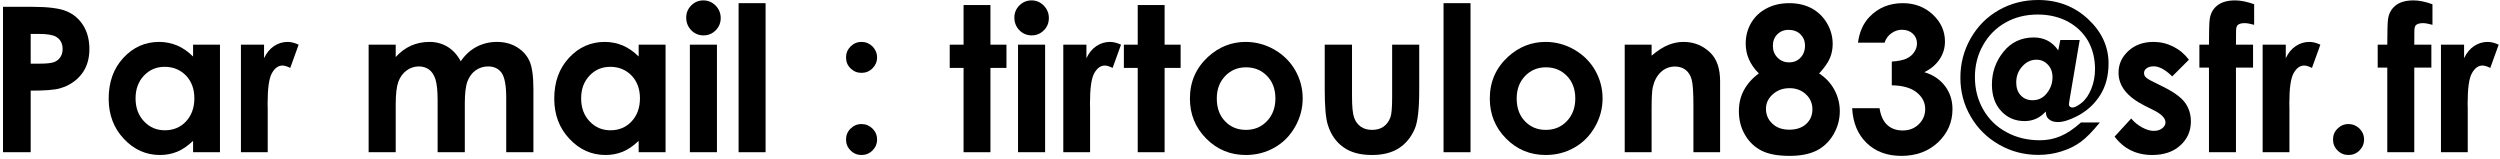 <svg width="741" height="47" viewBox="0 0 741 47" fill="none" xmlns="http://www.w3.org/2000/svg">
<path d="M0.893 2.021V45.117H9.096V26.865C13.256 26.865 16.156 26.66 17.738 26.191C20.434 25.43 22.543 24.023 24.125 22.031C25.707 20.039 26.498 17.549 26.498 14.531C26.498 11.836 25.883 9.492 24.682 7.559C23.48 5.625 21.84 4.219 19.76 3.34C17.68 2.461 14.281 2.021 9.594 2.021H0.893ZM9.096 18.867V10.049H11.41C13.93 10.049 15.688 10.342 16.625 10.898C17.914 11.66 18.559 12.891 18.559 14.531C18.559 15.498 18.324 16.318 17.855 16.992C17.387 17.666 16.771 18.135 15.98 18.428C15.16 18.721 13.754 18.867 11.703 18.867H9.096Z" fill="black" style="fill:black;fill-opacity:1;"/>
<path d="M57.23 13.242V16.758C55.795 15.322 54.242 14.238 52.572 13.506C50.873 12.803 49.086 12.422 47.182 12.422C43.022 12.422 39.477 14.004 36.576 17.139C33.647 20.303 32.211 24.316 32.211 29.238C32.211 33.984 33.705 37.969 36.723 41.162C39.711 44.355 43.285 45.938 47.416 45.938C49.232 45.938 50.932 45.615 52.514 44.971C54.096 44.326 55.648 43.242 57.23 41.748V45.117H65.199V13.242H57.23ZM48.822 19.805C51.342 19.805 53.451 20.684 55.121 22.383C56.762 24.111 57.611 26.367 57.611 29.121C57.611 31.963 56.762 34.248 55.121 36.006C53.451 37.764 51.371 38.613 48.852 38.613C46.391 38.613 44.34 37.734 42.67 35.947C41 34.19 40.18 31.904 40.18 29.15C40.18 26.426 41 24.199 42.641 22.441C44.281 20.684 46.332 19.805 48.822 19.805Z" fill="black" style="fill:black;fill-opacity:1;"/>
<path d="M71.41 13.242V45.117H79.35V32.227L79.32 30.674C79.32 26.221 79.731 23.232 80.58 21.709C81.43 20.186 82.484 19.424 83.715 19.424C84.301 19.424 85.092 19.658 86.029 20.127L88.519 13.242C87.377 12.715 86.293 12.422 85.268 12.422C83.803 12.422 82.455 12.832 81.225 13.652C79.994 14.473 78.998 15.674 78.266 17.256V13.242H71.41Z" fill="black" style="fill:black;fill-opacity:1;"/>
<path d="M109.262 13.242V45.117H117.289V30.938C117.289 27.891 117.553 25.635 118.08 24.199C118.607 22.793 119.428 21.68 120.512 20.889C121.596 20.098 122.797 19.688 124.145 19.688C125.316 19.688 126.342 20.01 127.191 20.625C128.012 21.27 128.656 22.207 129.066 23.496C129.477 24.785 129.711 26.836 129.711 29.678V45.117H137.768V30.732C137.768 27.686 138.031 25.488 138.559 24.111C139.086 22.734 139.877 21.65 140.961 20.859C142.045 20.098 143.275 19.688 144.652 19.688C146.439 19.688 147.787 20.332 148.695 21.621C149.574 22.91 150.043 25.342 150.043 28.945V45.117H158.1V26.426C158.1 22.617 157.719 19.834 156.957 18.135C156.195 16.436 154.965 15.059 153.266 14.004C151.537 12.949 149.545 12.422 147.289 12.422C145.092 12.422 143.07 12.92 141.225 13.887C139.379 14.883 137.826 16.289 136.566 18.164C135.57 16.289 134.281 14.883 132.699 13.887C131.088 12.92 129.301 12.422 127.309 12.422C125.316 12.422 123.5 12.803 121.83 13.535C120.16 14.297 118.637 15.41 117.289 16.904V13.242H109.262Z" fill="black" style="fill:black;fill-opacity:1;"/>
<path d="M189.301 13.242V16.758C187.865 15.322 186.312 14.238 184.643 13.506C182.943 12.803 181.156 12.422 179.252 12.422C175.092 12.422 171.547 14.004 168.646 17.139C165.717 20.303 164.281 24.316 164.281 29.238C164.281 33.984 165.775 37.969 168.793 41.162C171.781 44.355 175.355 45.938 179.486 45.938C181.303 45.938 183.002 45.615 184.584 44.971C186.166 44.326 187.719 43.242 189.301 41.748V45.117H197.27V13.242H189.301ZM180.893 19.805C183.412 19.805 185.521 20.684 187.191 22.383C188.832 24.111 189.682 26.367 189.682 29.121C189.682 31.963 188.832 34.248 187.191 36.006C185.521 37.764 183.441 38.613 180.922 38.613C178.461 38.613 176.41 37.734 174.74 35.947C173.07 34.19 172.25 31.904 172.25 29.15C172.25 26.426 173.07 24.199 174.711 22.441C176.352 20.684 178.402 19.805 180.893 19.805Z" fill="black" style="fill:black;fill-opacity:1;"/>
<path d="M208.49 0.117C207.084 0.117 205.883 0.615 204.887 1.611C203.891 2.607 203.393 3.809 203.393 5.215C203.393 6.68 203.891 7.939 204.887 8.965C205.883 9.99 207.113 10.488 208.549 10.488C209.926 10.488 211.127 9.99 212.123 8.994C213.119 7.998 213.617 6.768 213.617 5.332C213.617 3.896 213.09 2.666 212.094 1.641C211.098 0.645 209.896 0.117 208.49 0.117ZM204.477 13.242V45.117H212.504V13.242H204.477Z" fill="black" style="fill:black;fill-opacity:1;"/>
<path d="M218.92 0.938V45.117H226.918V0.938H218.92Z" fill="black" style="fill:black;fill-opacity:1;"/>
<path d="M255.365 12.422C254.076 12.422 252.992 12.891 252.113 13.77C251.205 14.678 250.766 15.762 250.766 17.021C250.766 18.311 251.205 19.395 252.113 20.273C252.992 21.152 254.076 21.592 255.365 21.592C256.625 21.592 257.709 21.152 258.617 20.244C259.496 19.365 259.965 18.281 259.965 17.021C259.965 15.762 259.496 14.678 258.617 13.77C257.709 12.891 256.625 12.422 255.365 12.422ZM255.365 36.768C254.076 36.768 252.992 37.236 252.113 38.115C251.205 38.994 250.766 40.078 250.766 41.338C250.766 42.627 251.205 43.711 252.113 44.59C252.992 45.498 254.076 45.938 255.365 45.938C256.625 45.938 257.709 45.498 258.617 44.59C259.496 43.711 259.965 42.627 259.965 41.338C259.965 40.078 259.496 38.994 258.617 38.115C257.709 37.236 256.625 36.768 255.365 36.768Z" fill="black" style="fill:black;fill-opacity:1;"/>
<path d="M285.6 1.494V13.242H281.498V20.127H285.6V45.117H293.568V20.127H298.314V13.242H293.568V1.494H285.6Z" fill="black" style="fill:black;fill-opacity:1;"/>
<path d="M305.756 0.117C304.35 0.117 303.148 0.615 302.152 1.611C301.156 2.607 300.658 3.809 300.658 5.215C300.658 6.68 301.156 7.939 302.152 8.965C303.148 9.99 304.379 10.488 305.814 10.488C307.191 10.488 308.393 9.99 309.389 8.994C310.385 7.998 310.883 6.768 310.883 5.332C310.883 3.896 310.355 2.666 309.359 1.641C308.363 0.645 307.162 0.117 305.756 0.117ZM301.742 13.242V45.117H309.77V13.242H301.742Z" fill="black" style="fill:black;fill-opacity:1;"/>
<path d="M315.16 13.242V45.117H323.1V32.227L323.07 30.674C323.07 26.221 323.48 23.232 324.33 21.709C325.18 20.186 326.234 19.424 327.465 19.424C328.051 19.424 328.842 19.658 329.779 20.127L332.27 13.242C331.127 12.715 330.043 12.422 329.018 12.422C327.553 12.422 326.205 12.832 324.975 13.652C323.744 14.473 322.748 15.674 322.016 17.256V13.242H315.16Z" fill="black" style="fill:black;fill-opacity:1;"/>
<path d="M337.221 1.494V13.242H333.119V20.127H337.221V45.117H345.189V20.127H349.936V13.242H345.189V1.494H337.221Z" fill="black" style="fill:black;fill-opacity:1;"/>
<path d="M369.213 12.422C365.053 12.422 361.361 13.887 358.168 16.758C354.506 20.098 352.689 24.229 352.689 29.209C352.689 33.867 354.301 37.822 357.523 41.074C360.746 44.326 364.672 45.938 369.242 45.938C372.348 45.938 375.189 45.205 377.768 43.74C380.346 42.275 382.367 40.225 383.861 37.588C385.355 34.98 386.117 32.168 386.117 29.15C386.117 26.162 385.355 23.379 383.891 20.801C382.396 18.223 380.316 16.201 377.68 14.678C375.043 13.184 372.201 12.422 369.213 12.422ZM369.33 19.951C371.85 19.951 373.93 20.83 375.57 22.529C377.211 24.229 378.031 26.455 378.031 29.18C378.031 31.934 377.182 34.16 375.541 35.889C373.871 37.647 371.791 38.496 369.301 38.496C366.781 38.496 364.73 37.647 363.09 35.918C361.449 34.219 360.658 31.963 360.658 29.18C360.658 26.484 361.479 24.287 363.119 22.559C364.76 20.83 366.84 19.951 369.33 19.951Z" fill="black" style="fill:black;fill-opacity:1;"/>
<path d="M392.65 13.242V26.514C392.65 31.611 392.943 35.127 393.588 37.06C394.467 39.873 395.961 42.041 398.129 43.594C400.297 45.176 403.109 45.938 406.625 45.938C409.848 45.938 412.484 45.293 414.594 43.945C416.674 42.598 418.256 40.693 419.34 38.174C420.219 36.123 420.658 32.315 420.658 26.748V13.242H412.631V28.857C412.631 31.875 412.455 33.838 412.133 34.746C411.664 35.977 410.99 36.914 410.053 37.559C409.115 38.203 408.002 38.496 406.684 38.496C405.336 38.496 404.223 38.174 403.314 37.529C402.406 36.885 401.762 36.006 401.352 34.834C400.941 33.662 400.736 31.582 400.736 28.594V13.242H392.65Z" fill="black" style="fill:black;fill-opacity:1;"/>
<path d="M427.865 0.938V45.117H435.863V0.938H427.865Z" fill="black" style="fill:black;fill-opacity:1;"/>
<path d="M458.1 12.422C453.939 12.422 450.248 13.887 447.055 16.758C443.393 20.098 441.576 24.229 441.576 29.209C441.576 33.867 443.188 37.822 446.41 41.074C449.633 44.326 453.559 45.938 458.129 45.938C461.234 45.938 464.076 45.205 466.654 43.74C469.232 42.275 471.254 40.225 472.748 37.588C474.242 34.98 475.004 32.168 475.004 29.15C475.004 26.162 474.242 23.379 472.777 20.801C471.283 18.223 469.203 16.201 466.566 14.678C463.93 13.184 461.088 12.422 458.1 12.422ZM458.217 19.951C460.736 19.951 462.816 20.83 464.457 22.529C466.098 24.229 466.918 26.455 466.918 29.18C466.918 31.934 466.068 34.16 464.428 35.889C462.758 37.647 460.678 38.496 458.188 38.496C455.668 38.496 453.617 37.647 451.977 35.918C450.336 34.219 449.545 31.963 449.545 29.18C449.545 26.484 450.365 24.287 452.006 22.559C453.646 20.83 455.727 19.951 458.217 19.951Z" fill="black" style="fill:black;fill-opacity:1;"/>
<path d="M481.566 13.242V45.117H489.535V32.315C489.535 29.004 489.652 26.836 489.887 25.84C490.326 23.936 491.117 22.441 492.289 21.357C493.461 20.273 494.838 19.717 496.479 19.717C497.709 19.717 498.764 20.068 499.613 20.713C500.463 21.357 501.049 22.324 501.4 23.555C501.752 24.814 501.928 27.334 501.928 31.143V45.117H509.838V24.053C509.838 20.391 508.9 17.607 507.055 15.732C504.828 13.535 502.162 12.422 498.998 12.422C497.445 12.422 495.922 12.744 494.457 13.33C492.992 13.916 491.352 14.971 489.535 16.494V13.242H481.566Z" fill="black" style="fill:black;fill-opacity:1;"/>
<path d="M539.193 21.768C540.717 20.127 541.742 18.662 542.328 17.344C542.914 16.025 543.207 14.59 543.207 13.037C543.207 10.869 542.65 8.818 541.537 6.914C540.424 5.01 538.93 3.545 537.025 2.49C535.092 1.465 532.895 0.938 530.375 0.938C527.797 0.938 525.541 1.465 523.607 2.49C521.645 3.516 520.121 4.951 519.037 6.797C517.953 8.643 517.426 10.693 517.426 12.92C517.426 14.56 517.748 16.143 518.393 17.607C519.037 19.072 520.033 20.479 521.322 21.768C519.33 23.232 517.865 24.902 516.869 26.777C515.873 28.652 515.404 30.703 515.404 32.959C515.404 35.596 516.02 37.94 517.25 40.02C518.48 42.1 520.121 43.652 522.172 44.678C524.223 45.703 526.977 46.201 530.463 46.201C533.686 46.201 536.352 45.674 538.461 44.619C540.541 43.565 542.211 41.953 543.441 39.844C544.672 37.734 545.316 35.449 545.316 32.959C545.316 30.674 544.76 28.564 543.705 26.602C542.65 24.639 541.127 23.027 539.193 21.768ZM530.111 8.848C531.576 8.848 532.748 9.287 533.656 10.166C534.535 11.045 535.004 12.158 535.004 13.535C535.004 15 534.535 16.201 533.656 17.109C532.777 18.047 531.635 18.486 530.258 18.486C528.91 18.486 527.768 18.018 526.859 17.08C525.922 16.143 525.482 15 525.482 13.594C525.482 12.217 525.893 11.074 526.771 10.195C527.65 9.316 528.764 8.848 530.111 8.848ZM530.434 26.133C532.367 26.133 533.979 26.748 535.268 27.949C536.557 29.15 537.201 30.645 537.201 32.402C537.201 34.19 536.557 35.654 535.326 36.768C534.096 37.881 532.426 38.438 530.346 38.438C528.266 38.438 526.596 37.852 525.336 36.65C524.047 35.449 523.432 33.984 523.432 32.227C523.432 30.586 524.105 29.15 525.453 27.949C526.801 26.748 528.441 26.133 530.434 26.133Z" fill="black" style="fill:black;fill-opacity:1;"/>
<path d="M558.588 12.656C558.939 11.543 559.584 10.605 560.551 9.902C561.488 9.199 562.572 8.818 563.744 8.818C565.062 8.818 566.146 9.229 566.967 9.99C567.787 10.752 568.197 11.719 568.197 12.891C568.197 13.799 567.904 14.648 567.377 15.44C566.85 16.26 566.088 16.875 565.121 17.344C564.154 17.812 562.689 18.105 560.727 18.252V25.283C563.92 25.342 566.381 26.016 568.08 27.363C569.779 28.711 570.629 30.381 570.629 32.315C570.629 34.102 569.984 35.596 568.725 36.826C567.465 38.057 565.883 38.672 563.979 38.672C562.133 38.672 560.609 38.145 559.408 37.06C558.207 35.977 557.445 34.307 557.094 32.08H548.979C549.213 36.445 550.678 39.902 553.314 42.422C555.951 44.941 559.35 46.201 563.539 46.201C567.934 46.201 571.566 44.883 574.438 42.188C577.279 39.492 578.715 36.211 578.715 32.344C578.715 29.707 577.953 27.422 576.488 25.488C575.023 23.555 572.973 22.178 570.365 21.387C572.357 20.42 573.852 19.131 574.906 17.549C575.961 15.967 576.488 14.238 576.488 12.305C576.488 9.229 575.287 6.562 572.885 4.307C570.482 2.08 567.523 0.938 564.008 0.938C560.023 0.938 556.742 2.285 554.135 4.98C552.26 6.914 551.117 9.492 550.707 12.656H558.588Z" fill="black" style="fill:black;fill-opacity:1;"/>
<path d="M616.801 36.299C614.633 38.232 612.611 39.58 610.707 40.371C608.773 41.191 606.752 41.572 604.613 41.572C600.951 41.572 597.641 40.781 594.711 39.17C591.752 37.588 589.467 35.332 587.826 32.461C586.186 29.59 585.365 26.396 585.365 22.852C585.365 19.395 586.156 16.23 587.797 13.359C589.408 10.488 591.635 8.262 594.447 6.68C597.26 5.098 600.424 4.307 603.969 4.307C607.309 4.307 610.297 5.01 612.904 6.387C615.482 7.793 617.475 9.697 618.881 12.1C620.258 14.531 620.961 17.314 620.961 20.479C620.961 22.617 620.58 24.58 619.848 26.367C619.115 28.154 618.178 29.531 617.006 30.469C615.834 31.406 614.926 31.875 614.252 31.875C613.959 31.875 613.725 31.787 613.52 31.611C613.314 31.436 613.227 31.23 613.227 30.996C613.227 30.85 613.314 30.176 613.52 28.945L616.42 11.865H610.678L610.062 14.941C609.184 13.652 608.158 12.715 606.957 12.07C605.727 11.426 604.35 11.104 602.826 11.104C599.076 11.104 596.059 12.539 593.803 15.381C591.518 18.223 590.404 21.445 590.404 25.049C590.404 28.33 591.312 30.967 593.158 32.93C595.004 34.922 597.318 35.889 600.102 35.889C602.562 35.889 604.643 34.951 606.371 33.047C606.4 34.102 606.693 34.863 607.221 35.273C607.895 35.889 608.803 36.182 609.945 36.182C611.439 36.182 613.314 35.625 615.541 34.482C618.441 33.018 620.727 30.938 622.426 28.301C624.125 25.664 624.975 22.5 624.975 18.809C624.975 13.828 622.953 9.434 618.91 5.654C614.867 1.904 609.945 0 604.086 0C599.867 0 595.971 0.996 592.455 2.988C588.939 4.98 586.156 7.793 584.105 11.367C582.055 14.971 581.059 18.867 581.059 23.027C581.059 27.188 582.055 30.996 584.105 34.512C586.127 38.027 588.939 40.81 592.514 42.861C596.088 44.912 599.955 45.908 604.145 45.908C606.488 45.908 608.773 45.586 610.971 44.883C613.139 44.209 615.072 43.272 616.713 42.07C618.354 40.869 620.258 38.935 622.396 36.299H616.801ZM602.475 29.707C601.01 29.707 599.838 29.238 598.959 28.271C598.051 27.334 597.611 26.045 597.611 24.463C597.611 22.588 598.197 21.006 599.398 19.688C600.57 18.369 601.977 17.695 603.588 17.695C604.936 17.695 606.078 18.193 606.986 19.16C607.895 20.127 608.363 21.357 608.363 22.881C608.363 24.639 607.807 26.221 606.693 27.627C605.58 29.033 604.174 29.707 602.475 29.707Z" fill="black" style="fill:black;fill-opacity:1;"/>
<path d="M648.793 17.695C647.504 15.996 645.951 14.707 644.135 13.799C642.318 12.891 640.355 12.422 638.305 12.422C635.258 12.422 632.768 13.33 630.834 15.117C628.9 16.904 627.934 19.043 627.934 21.562C627.934 25.488 630.512 28.74 635.668 31.318L638.363 32.666C640.678 33.838 641.85 35.039 641.85 36.27C641.85 36.943 641.527 37.529 640.883 38.027C640.238 38.555 639.389 38.789 638.334 38.789C637.338 38.789 636.225 38.467 634.965 37.793C633.705 37.119 632.621 36.24 631.684 35.127L626.762 40.488C629.516 44.121 633.236 45.938 637.895 45.938C641.381 45.938 644.164 45 646.244 43.096C648.324 41.221 649.379 38.848 649.379 36.006C649.379 33.897 648.793 32.022 647.65 30.439C646.479 28.857 644.369 27.305 641.293 25.781L638.363 24.316C637.074 23.701 636.283 23.203 635.961 22.852C635.639 22.5 635.492 22.09 635.492 21.65C635.492 21.094 635.727 20.625 636.254 20.244C636.752 19.863 637.455 19.658 638.363 19.658C640.004 19.658 641.82 20.654 643.842 22.646L648.793 17.695Z" fill="black" style="fill:black;fill-opacity:1;"/>
<path d="M651.898 13.242V20.039H654.74V45.117H662.738V20.039H667.807V13.242H662.738L662.768 9.258C662.768 8.35 662.914 7.734 663.236 7.441C663.646 7.061 664.35 6.855 665.287 6.855C666.02 6.855 666.957 7.031 668.129 7.354V1.26C666.02 0.498 664.145 0.117 662.504 0.117C660.189 0.117 658.402 0.645 657.143 1.67C655.883 2.695 655.15 4.072 654.945 5.83C654.828 6.592 654.74 9.082 654.74 13.242H651.898Z" fill="black" style="fill:black;fill-opacity:1;"/>
<path d="M670.648 13.242V45.117H678.588V32.227L678.559 30.674C678.559 26.221 678.969 23.232 679.818 21.709C680.668 20.186 681.723 19.424 682.953 19.424C683.539 19.424 684.33 19.658 685.268 20.127L687.758 13.242C686.615 12.715 685.531 12.422 684.506 12.422C683.041 12.422 681.693 12.832 680.463 13.652C679.232 14.473 678.236 15.674 677.504 17.256V13.242H670.648Z" fill="black" style="fill:black;fill-opacity:1;"/>
<path d="M696.107 36.768C694.818 36.768 693.734 37.236 692.855 38.115C691.947 38.994 691.508 40.078 691.508 41.338C691.508 42.627 691.947 43.711 692.855 44.59C693.734 45.498 694.818 45.938 696.107 45.938C697.367 45.938 698.451 45.498 699.359 44.59C700.238 43.711 700.707 42.627 700.707 41.338C700.707 40.078 700.238 38.994 699.359 38.115C698.451 37.236 697.367 36.768 696.107 36.768Z" fill="black" style="fill:black;fill-opacity:1;"/>
<path d="M704.75 13.242V20.039H707.592V45.117H715.59V20.039H720.658V13.242H715.59L715.619 9.258C715.619 8.35 715.766 7.734 716.088 7.441C716.498 7.061 717.201 6.855 718.139 6.855C718.871 6.855 719.809 7.031 720.98 7.354V1.26C718.871 0.498 716.996 0.117 715.355 0.117C713.041 0.117 711.254 0.645 709.994 1.67C708.734 2.695 708.002 4.072 707.797 5.83C707.68 6.592 707.592 9.082 707.592 13.242H704.75Z" fill="black" style="fill:black;fill-opacity:1;"/>
<path d="M723.5 13.242V45.117H731.439V32.227L731.41 30.674C731.41 26.221 731.82 23.232 732.67 21.709C733.52 20.186 734.574 19.424 735.805 19.424C736.391 19.424 737.182 19.658 738.119 20.127L740.609 13.242C739.467 12.715 738.383 12.422 737.357 12.422C735.893 12.422 734.545 12.832 733.314 13.652C732.084 14.473 731.088 15.674 730.355 17.256V13.242H723.5Z" fill="black" style="fill:black;fill-opacity:1;"/>
</svg>
